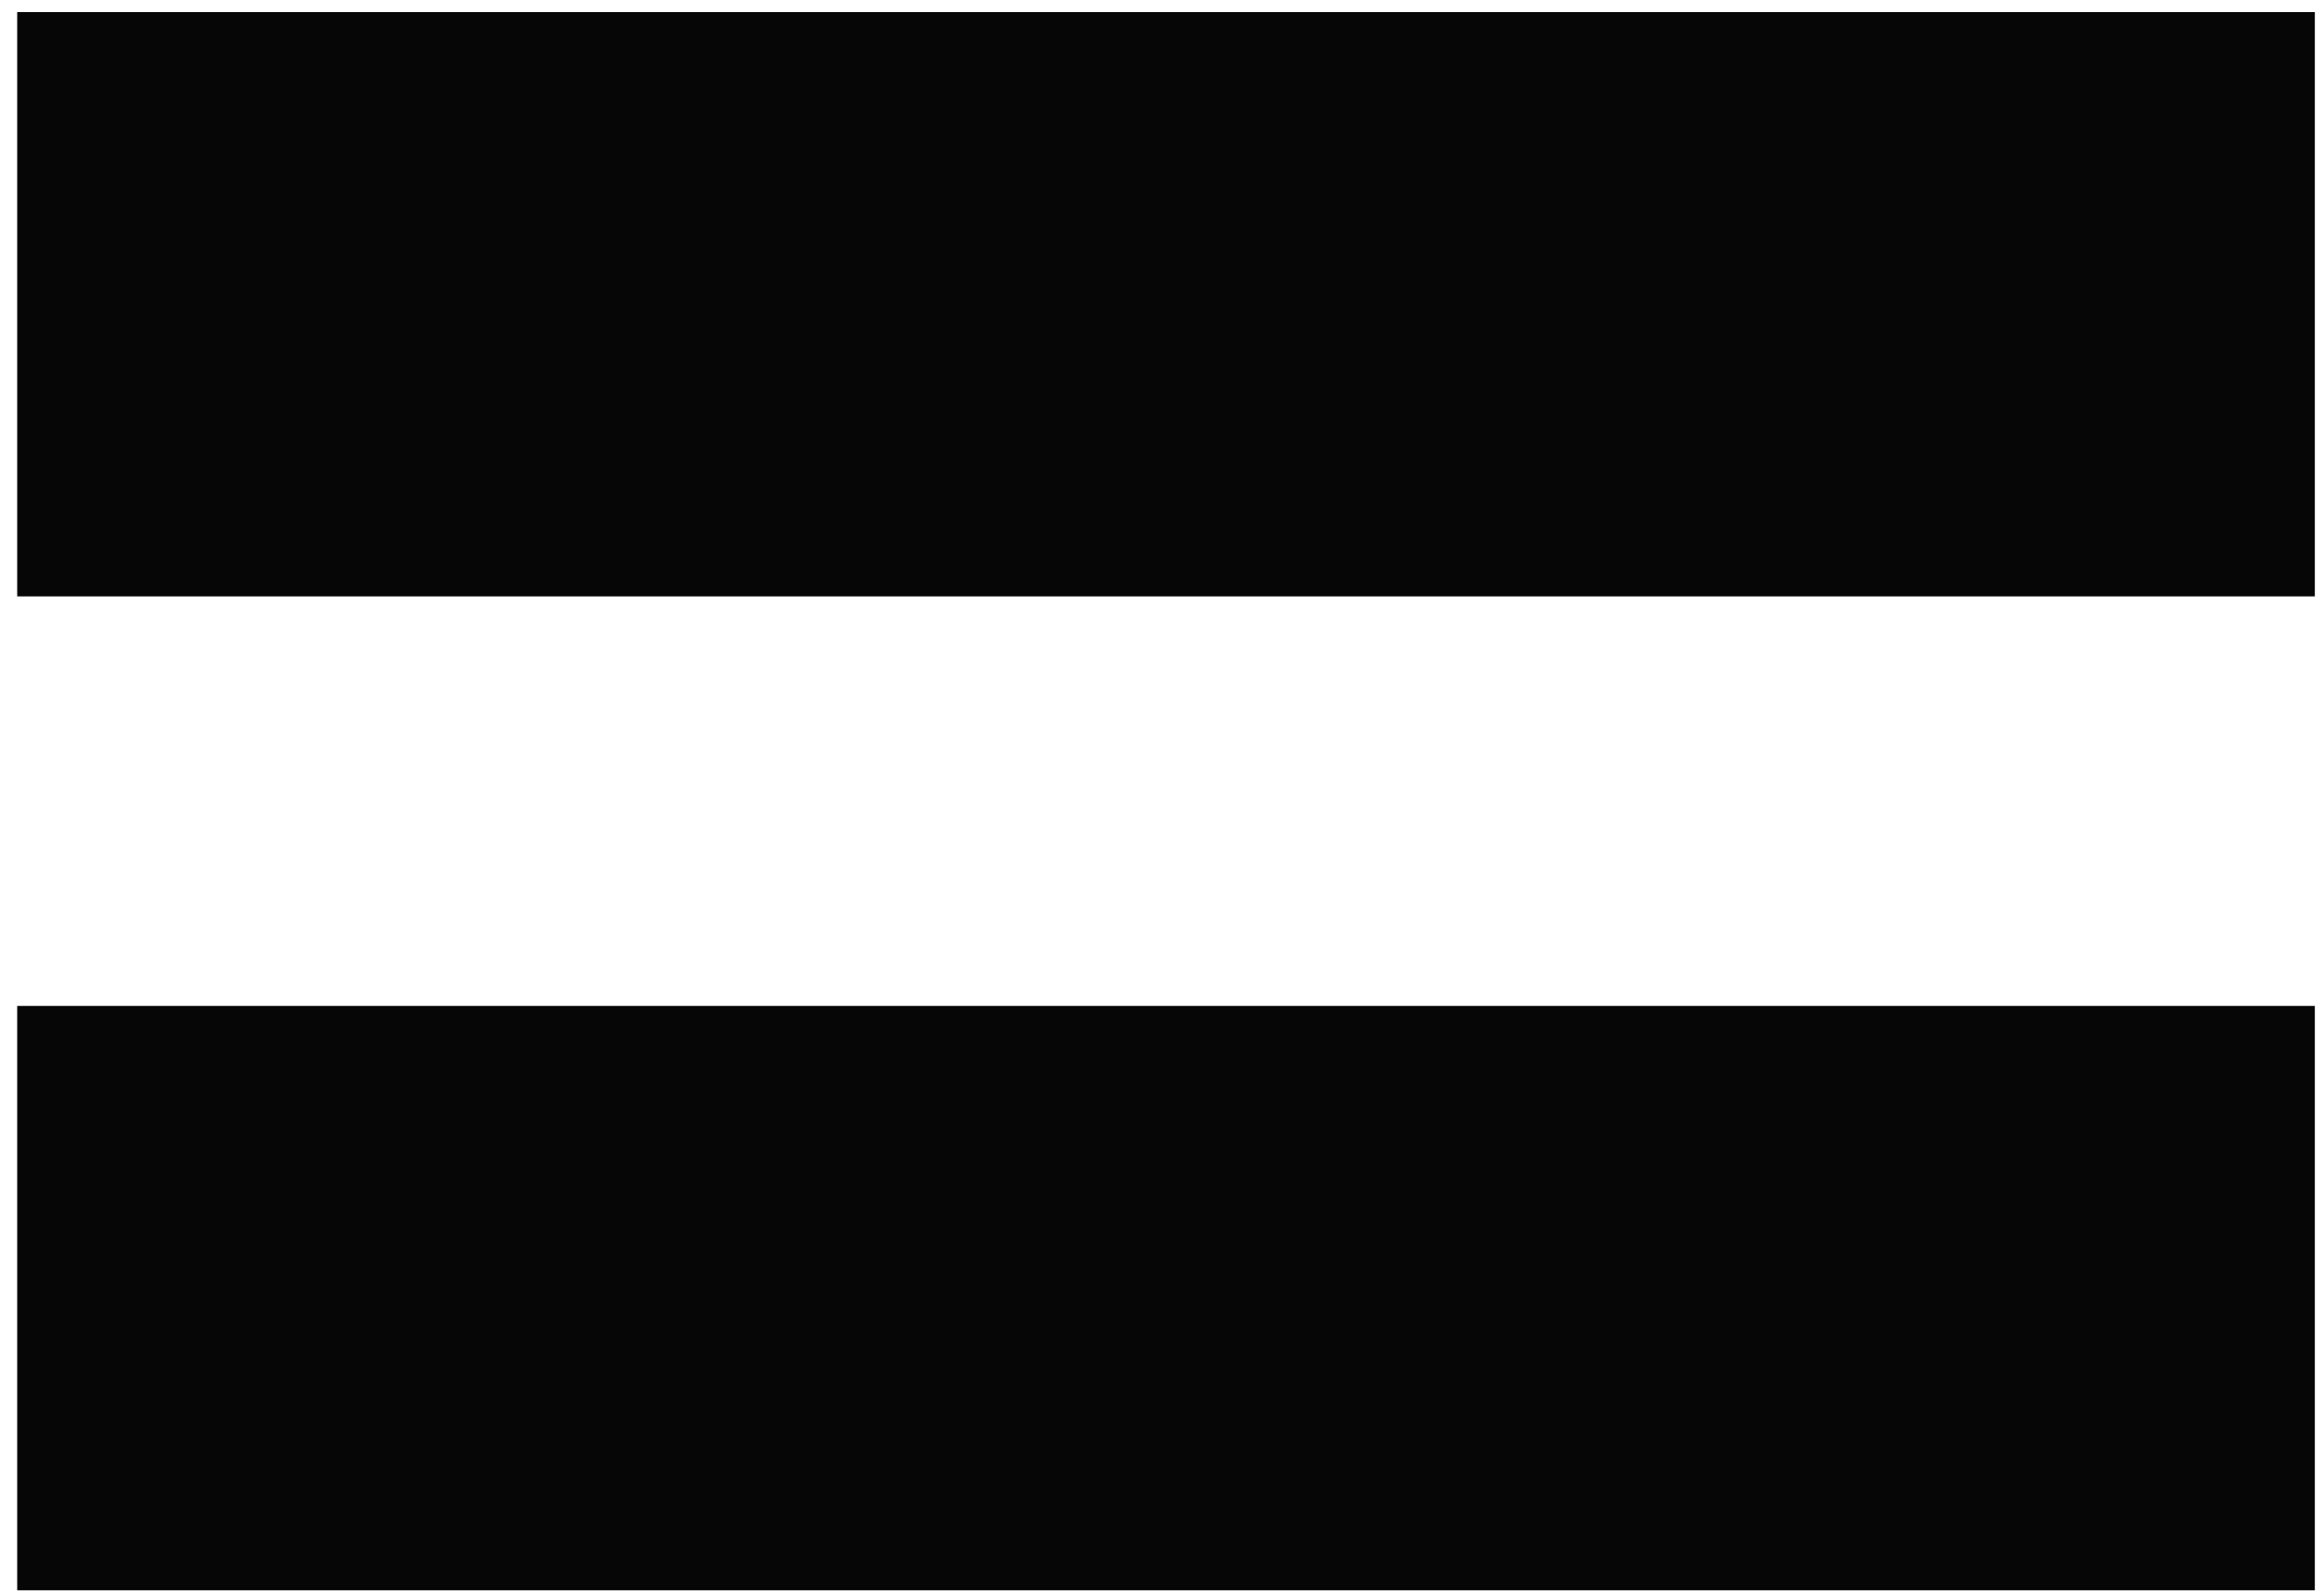 <?xml version="1.0" encoding="UTF-8"?> <svg xmlns="http://www.w3.org/2000/svg" width="134" height="92" viewBox="0 0 134 92" fill="none"> <path d="M133.472 34.392V0.696H0.992V34.392H133.472ZM133.472 91.704V58.008H0.992V91.704H133.472Z" fill="#060606"></path> </svg> 
